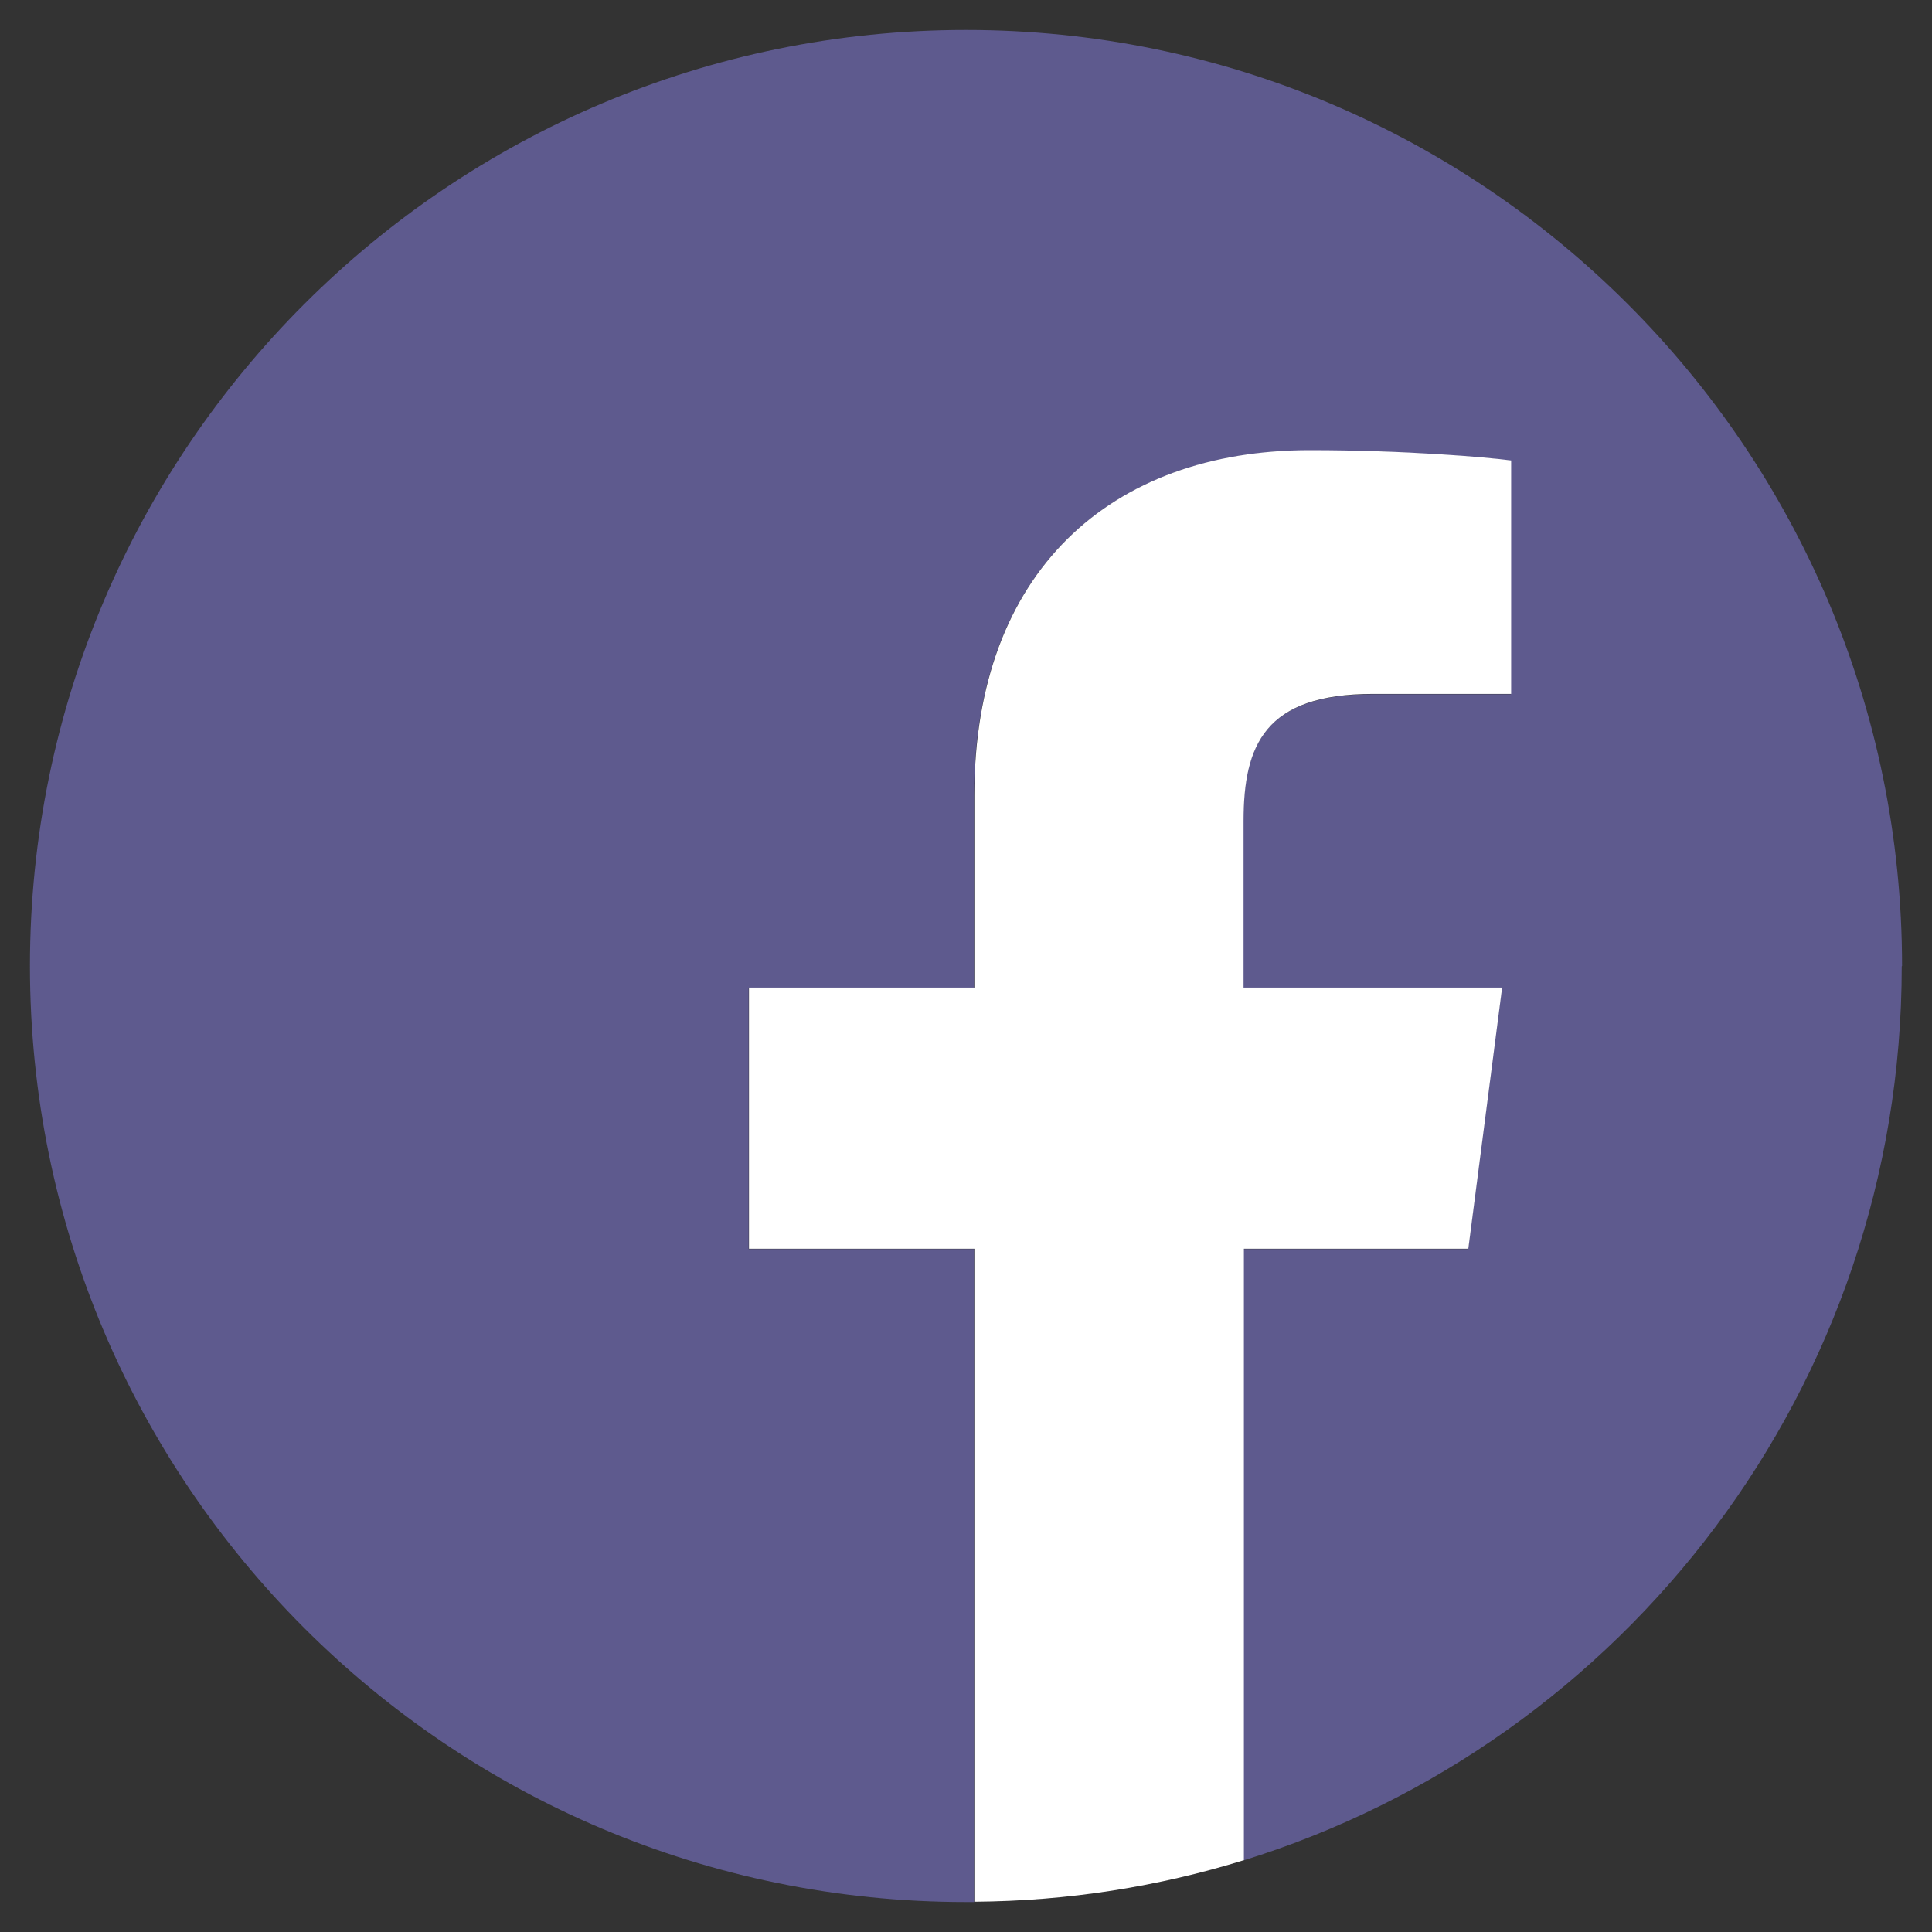 <?xml version="1.0" encoding="UTF-8"?><svg id="_圖層_1" xmlns="http://www.w3.org/2000/svg" viewBox="0 0 60 60"><rect x="0" y="0" width="60" height="60" fill="#333333" stroke="none"/><defs><style>.cls-1{fill:#fff;}.cls-2{fill:#5e5a8e;}</style></defs><path class="cls-2" d="M59.07,30C59.07,13.95,46.05.93,30,.93S.93,13.95.93,30s13.01,29.07,29.07,29.07c.08,0,.17,0,.25,0v-20.28h-7v-8.11h7v-5.98c0-6.94,4.24-10.71,10.42-10.71,2.96,0,5.51.22,6.25.32v7.25h-4.29c-3.37,0-4.02,1.6-4.02,3.95v5.17h8.03l-1.05,8.11h-6.98v18.99c11.85-3.67,20.45-14.72,20.45-27.77Z"/><path class="cls-1" d="M45.6,38.78l1.05-8.11h-8.03v-5.17c0-2.35.65-3.95,4.02-3.95h4.29v-7.25c-.74-.1-3.29-.32-6.25-.32-6.19,0-10.42,3.78-10.42,10.71v5.98h-7v8.11h7v20.28c2.91-.02,5.72-.47,8.37-1.29v-18.99h6.98Z"/></svg>